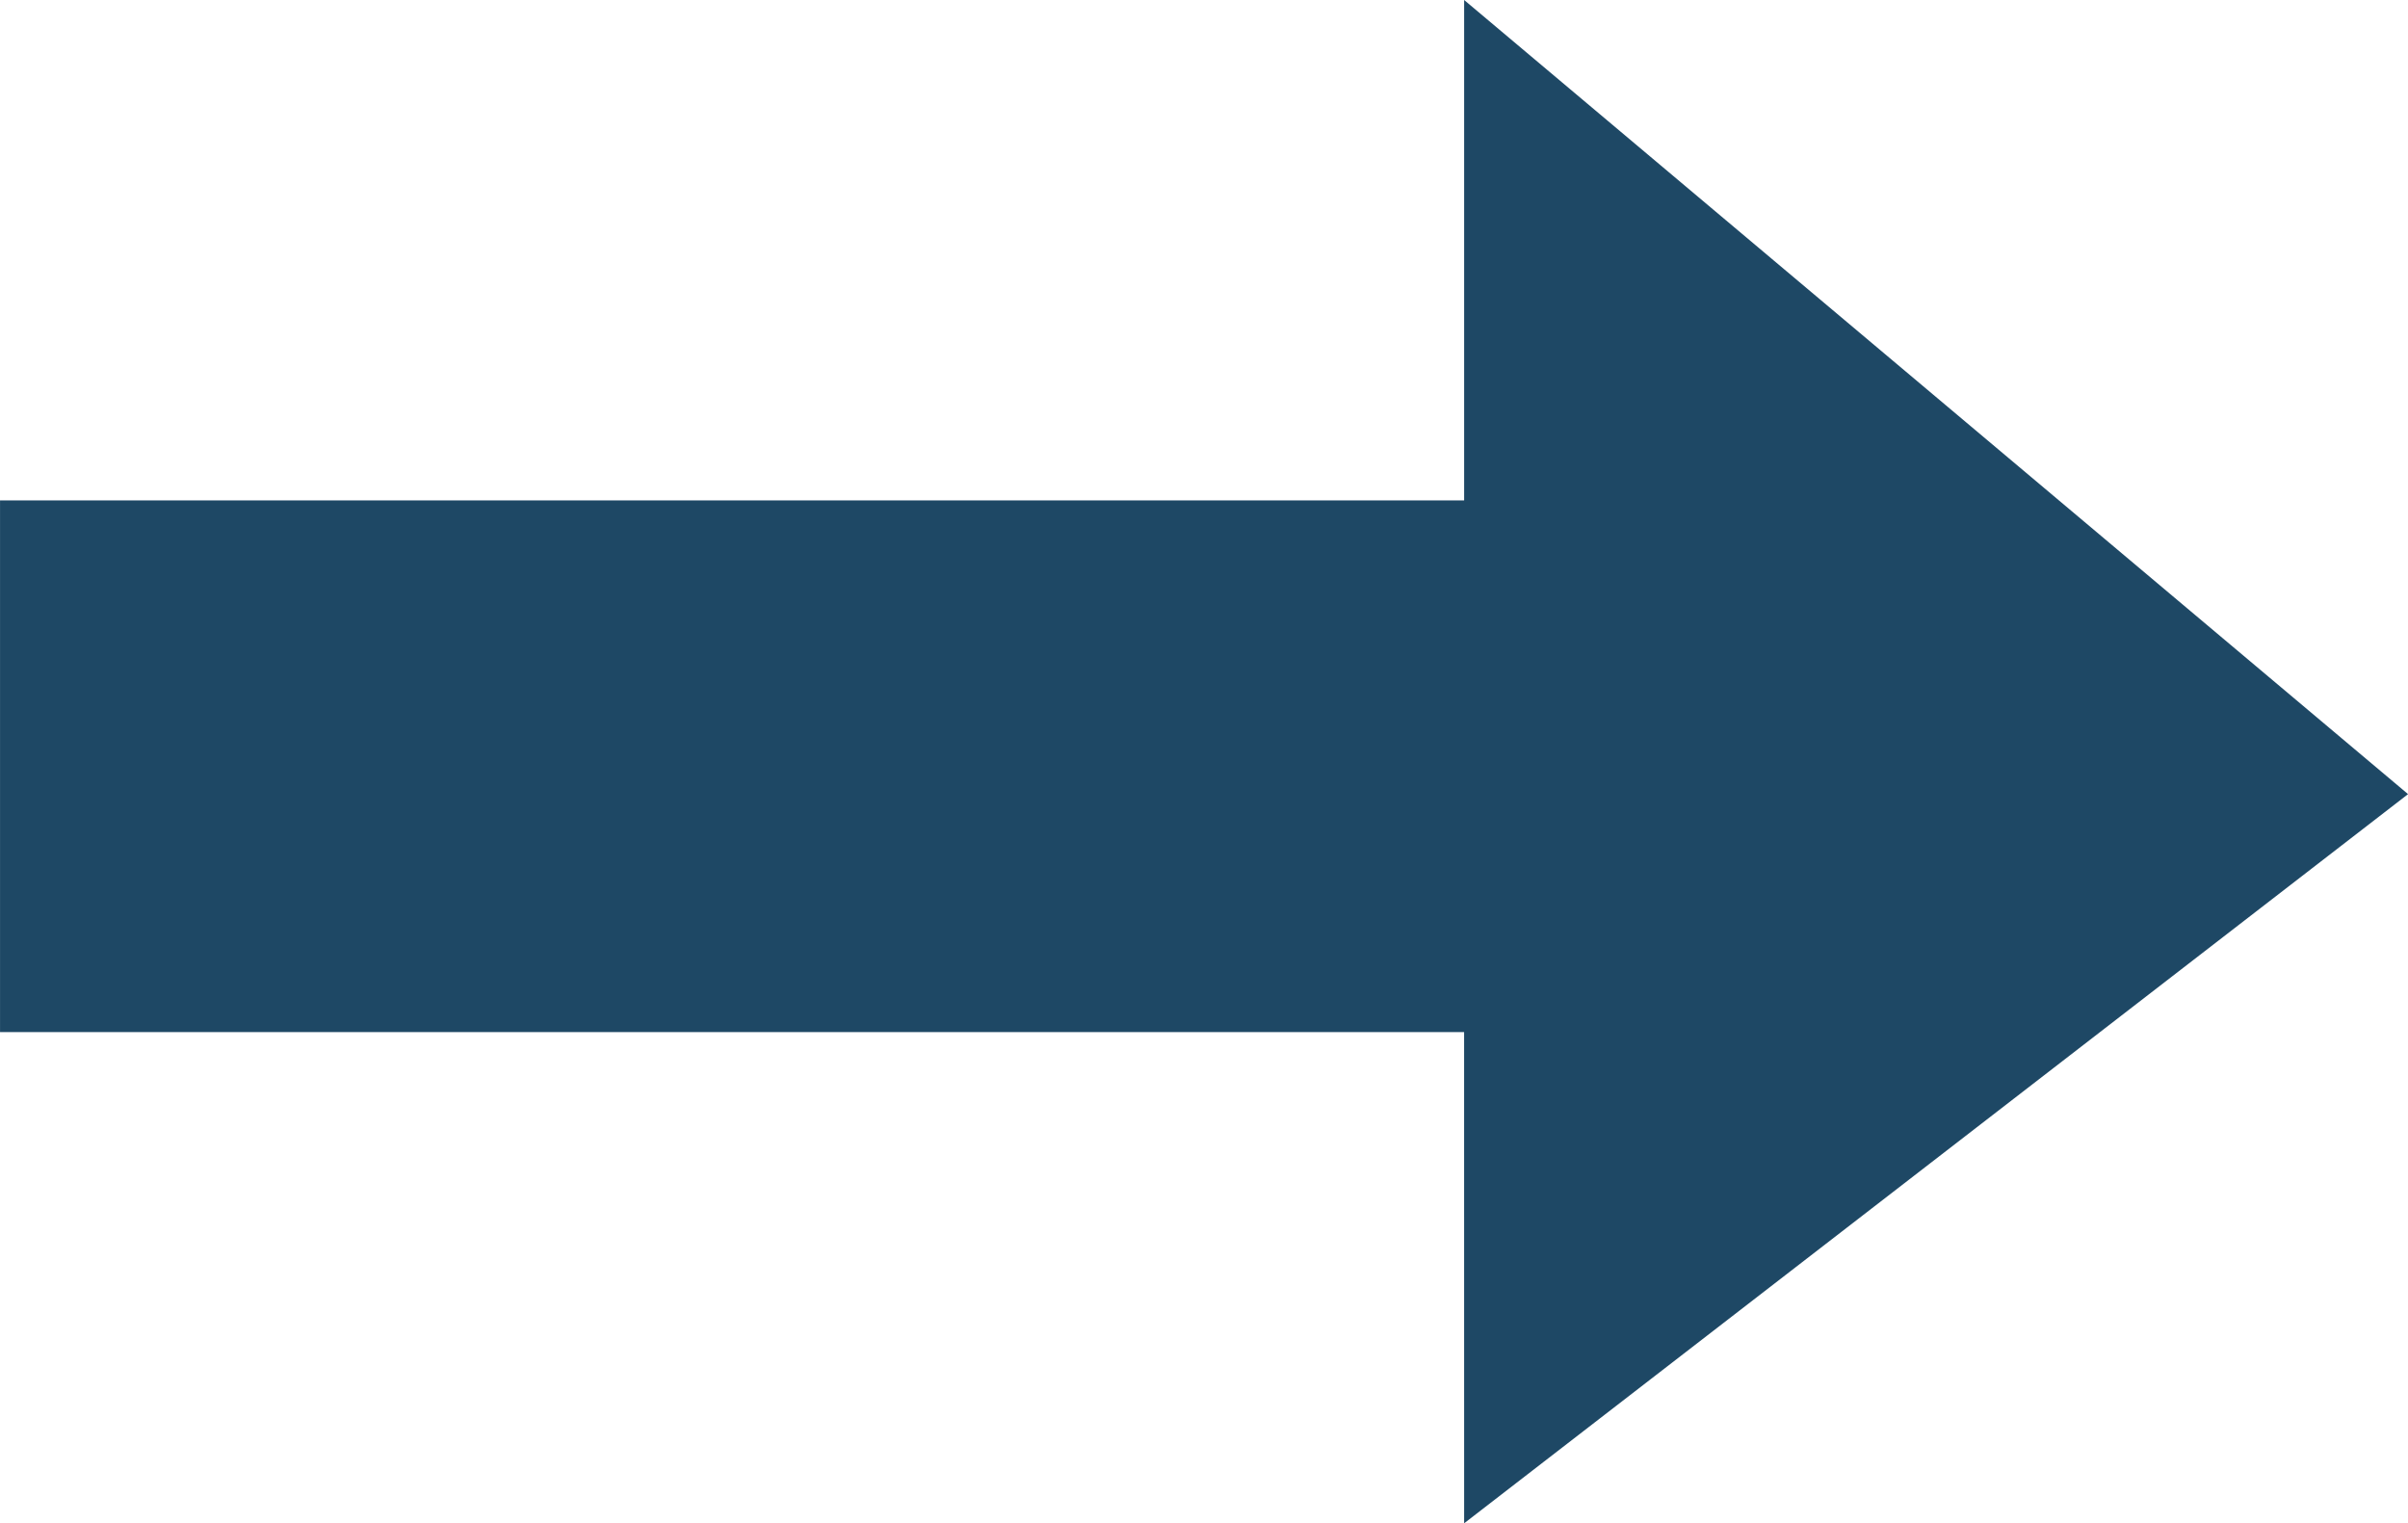 <svg xmlns="http://www.w3.org/2000/svg" width="77.001" height="48.705" viewBox="0 0 77.001 48.705">
  <path id="Union_55" data-name="Union 55" d="M-8171.183,7364H-8218v-17h46.818v-16l30.184,25.391-30.184,23.314Z" transform="translate(8218.001 -7331)" fill="#1e4865"/>
</svg>
